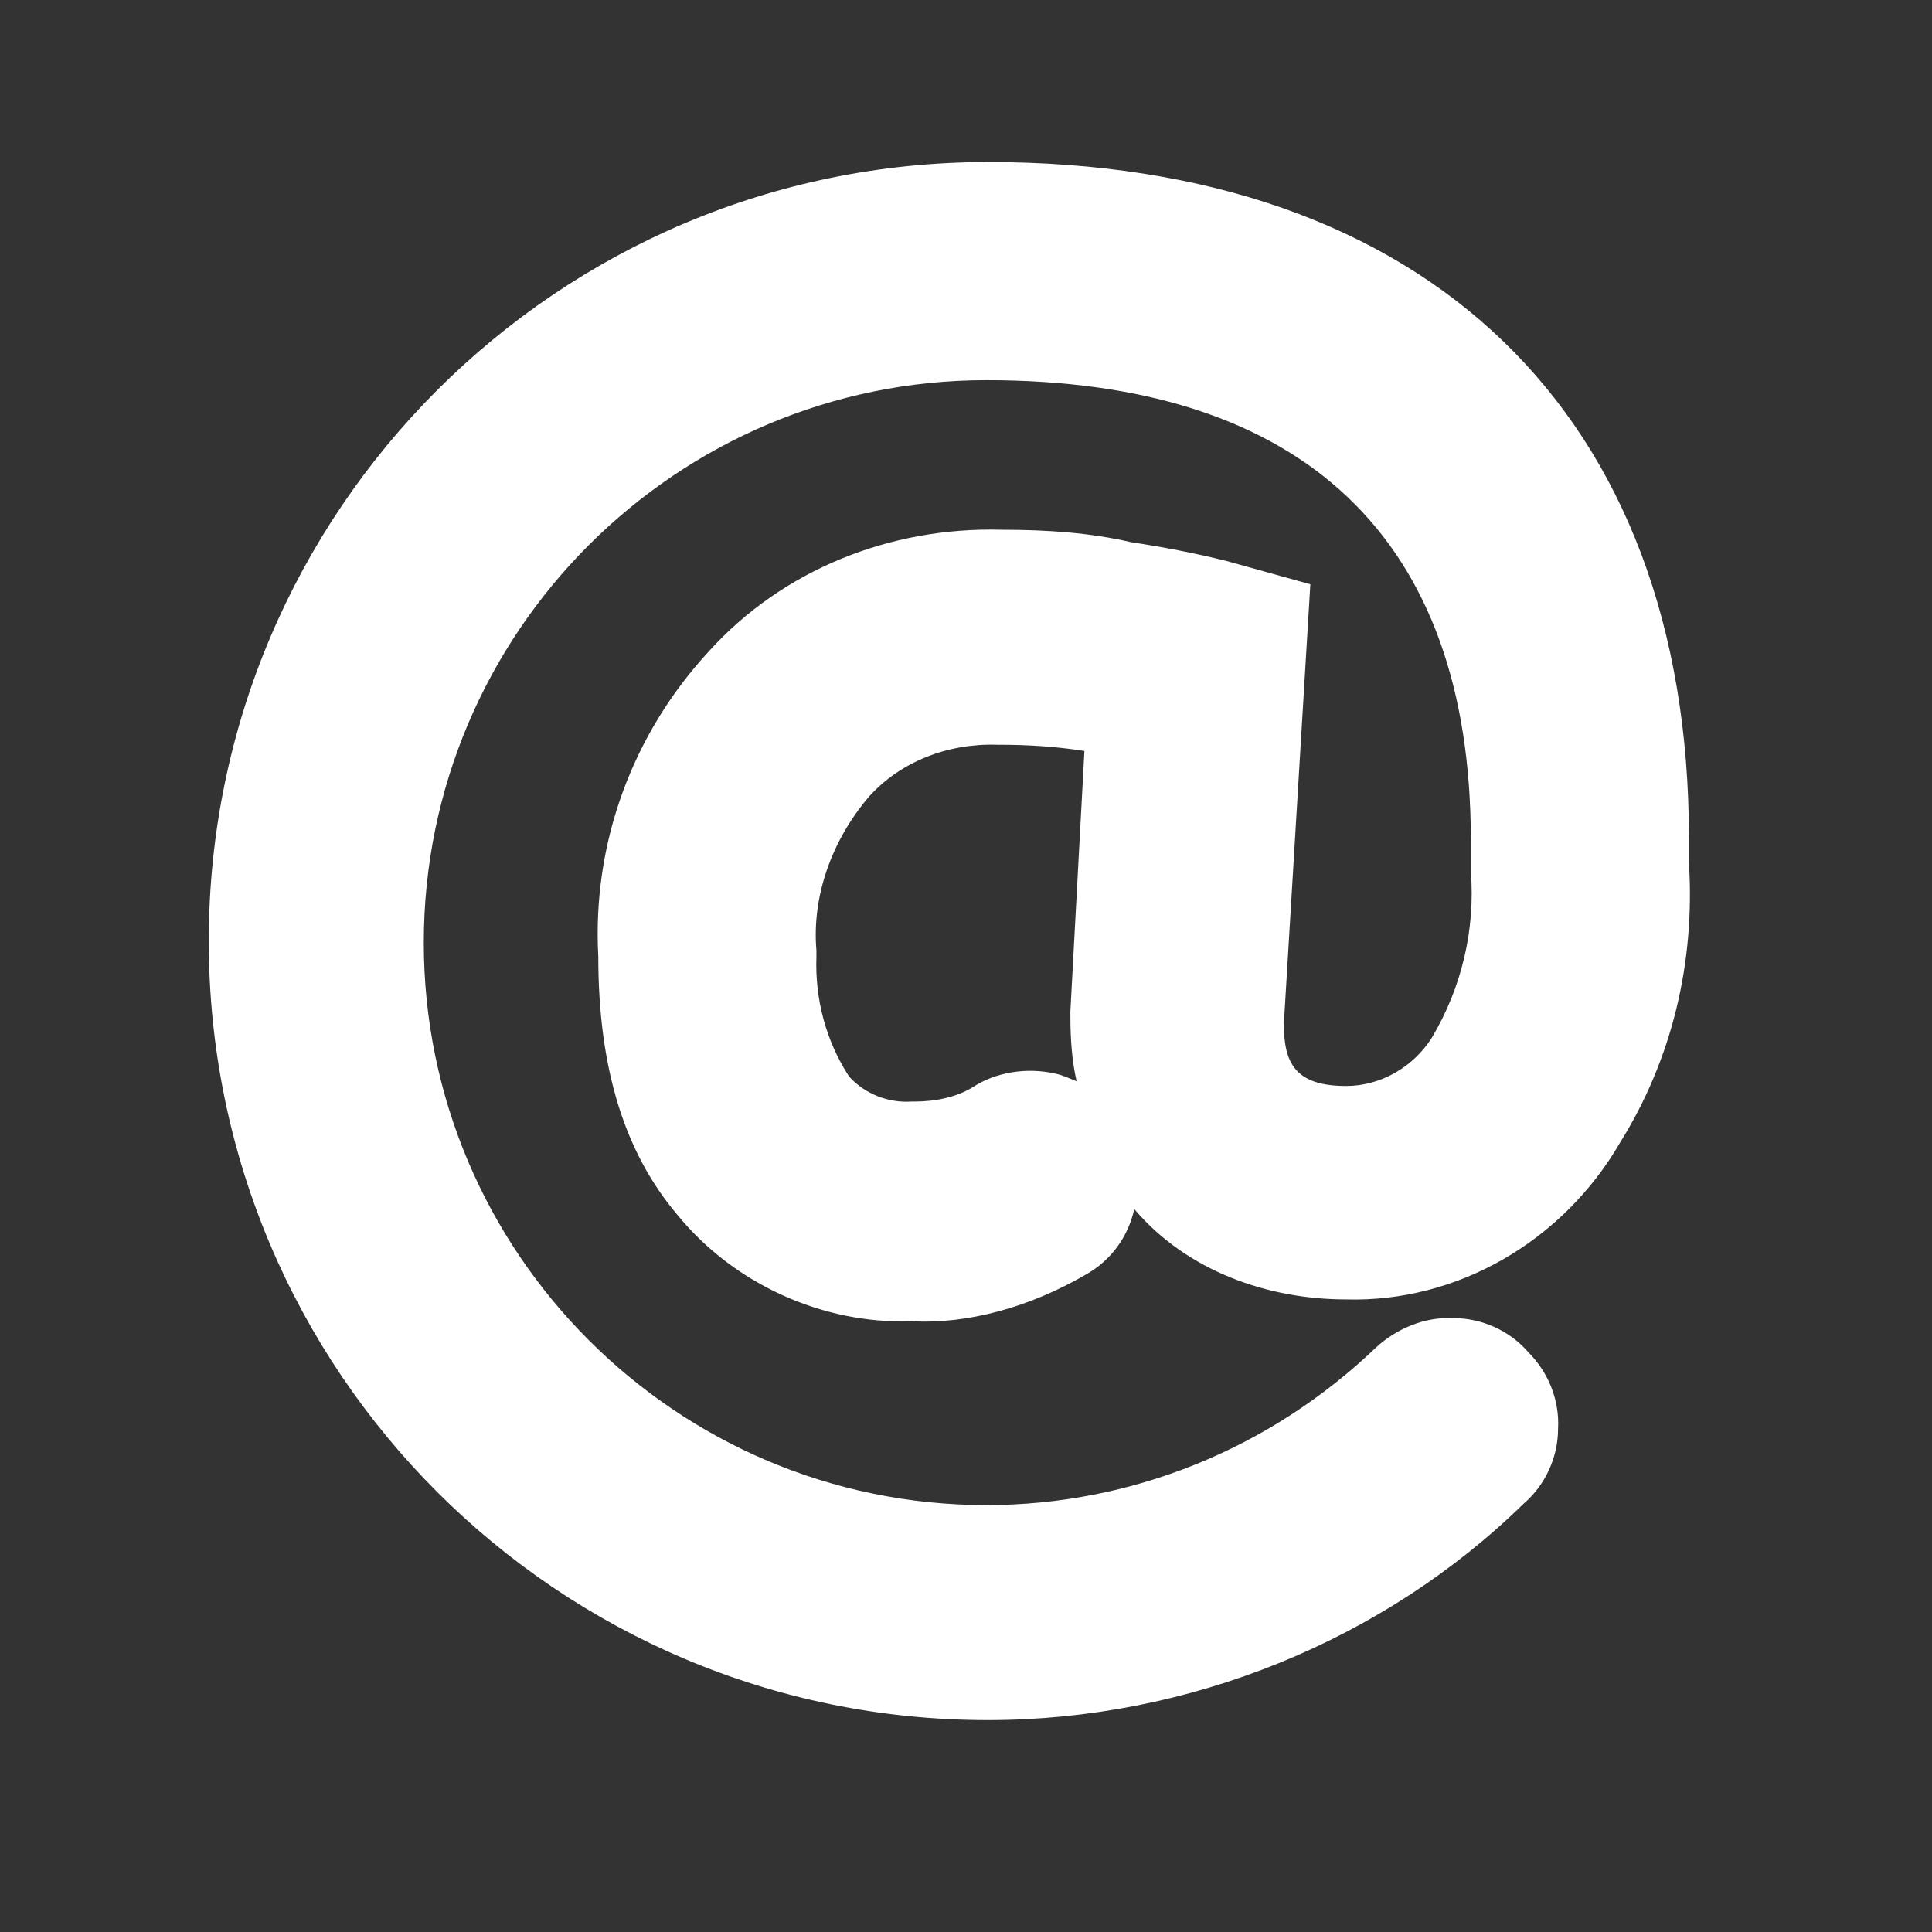 <?xml version="1.0" encoding="utf-8"?>
<!-- Generator: Adobe Illustrator 25.2.0, SVG Export Plug-In . SVG Version: 6.00 Build 0)  -->
<svg version="1.1" id="Layer_1" xmlns="http://www.w3.org/2000/svg" xmlns:xlink="http://www.w3.org/1999/xlink" x="0px" y="0px"
	 viewBox="0 0 124 124" style="enable-background:new 0 0 124 124;" xml:space="preserve">
<rect x="0" y="0" width="124" height="124" fill="#333333" stroke="none"/>
<style type="text/css">
	.st0{fill:#FFFFFF;}
</style>
<path class="st0" d="M108.4,55.4v-1.6c0-27.2-16.8-43.4-45-43.4c-27.6,0-50,22.4-50,50s22.4,50,50,50c12.9,0,25.4-5.1,34.4-13.9
	c1.4-1.2,2.2-3,2.2-4.8c0.1-1.8-0.6-3.6-1.9-4.9c-1.2-1.4-3-2.2-4.8-2.2c-1.9-0.1-3.7,0.7-5,1.9c-6.8,6.5-15.7,10.1-25,10.1
	c-19.9,0-36.1-16.2-36.1-36.1s16.2-36.1,36.1-36.1c20.4,0,31.1,10.2,31.1,29.5v1.7v0.3c0.3,3.8-0.6,7.5-2.5,10.7
	c-1.2,1.9-3.3,3.1-5.5,3.1c-3.3,0-4-1.5-4-4l1.7-28.2L78.7,36c-2-0.5-4.1-0.9-6.1-1.2C70,34.2,67.3,34,64.3,34
	c-7.2-0.2-14.1,2.6-18.8,7.8c-4.9,5.3-7.5,12.3-7.1,19.6c0,7.2,1.7,12.6,5.1,16.6c3.6,4.4,9.3,7,15,6.8c3.6,0.2,7.6-0.9,11.2-3
	c1.6-0.9,2.7-2.4,3.1-4.2c3.4,4,8.6,5.8,13.6,5.8l0,0c7.1,0.2,13.9-3.7,17.6-10.1C107.3,68,108.8,61.8,108.4,55.4z M68.7,64.9v0.3
	c0,1.5,0.1,2.9,0.4,4.2c-0.5-0.2-0.9-0.4-1.4-0.5c-1.8-0.4-3.8-0.1-5.3,0.9c-1,0.6-2.3,0.9-3.7,0.9h-0.2c-1.5,0.1-3-0.5-4-1.6
	c-1.5-2.3-2.2-5-2.1-7.7v-0.2V61c-0.3-3.5,1-7.1,3.4-9.9c2-2.2,5-3.4,8.2-3.3h0.1c1.8,0,3.6,0.1,5.5,0.4L68.7,64.9z"/>
</svg>
